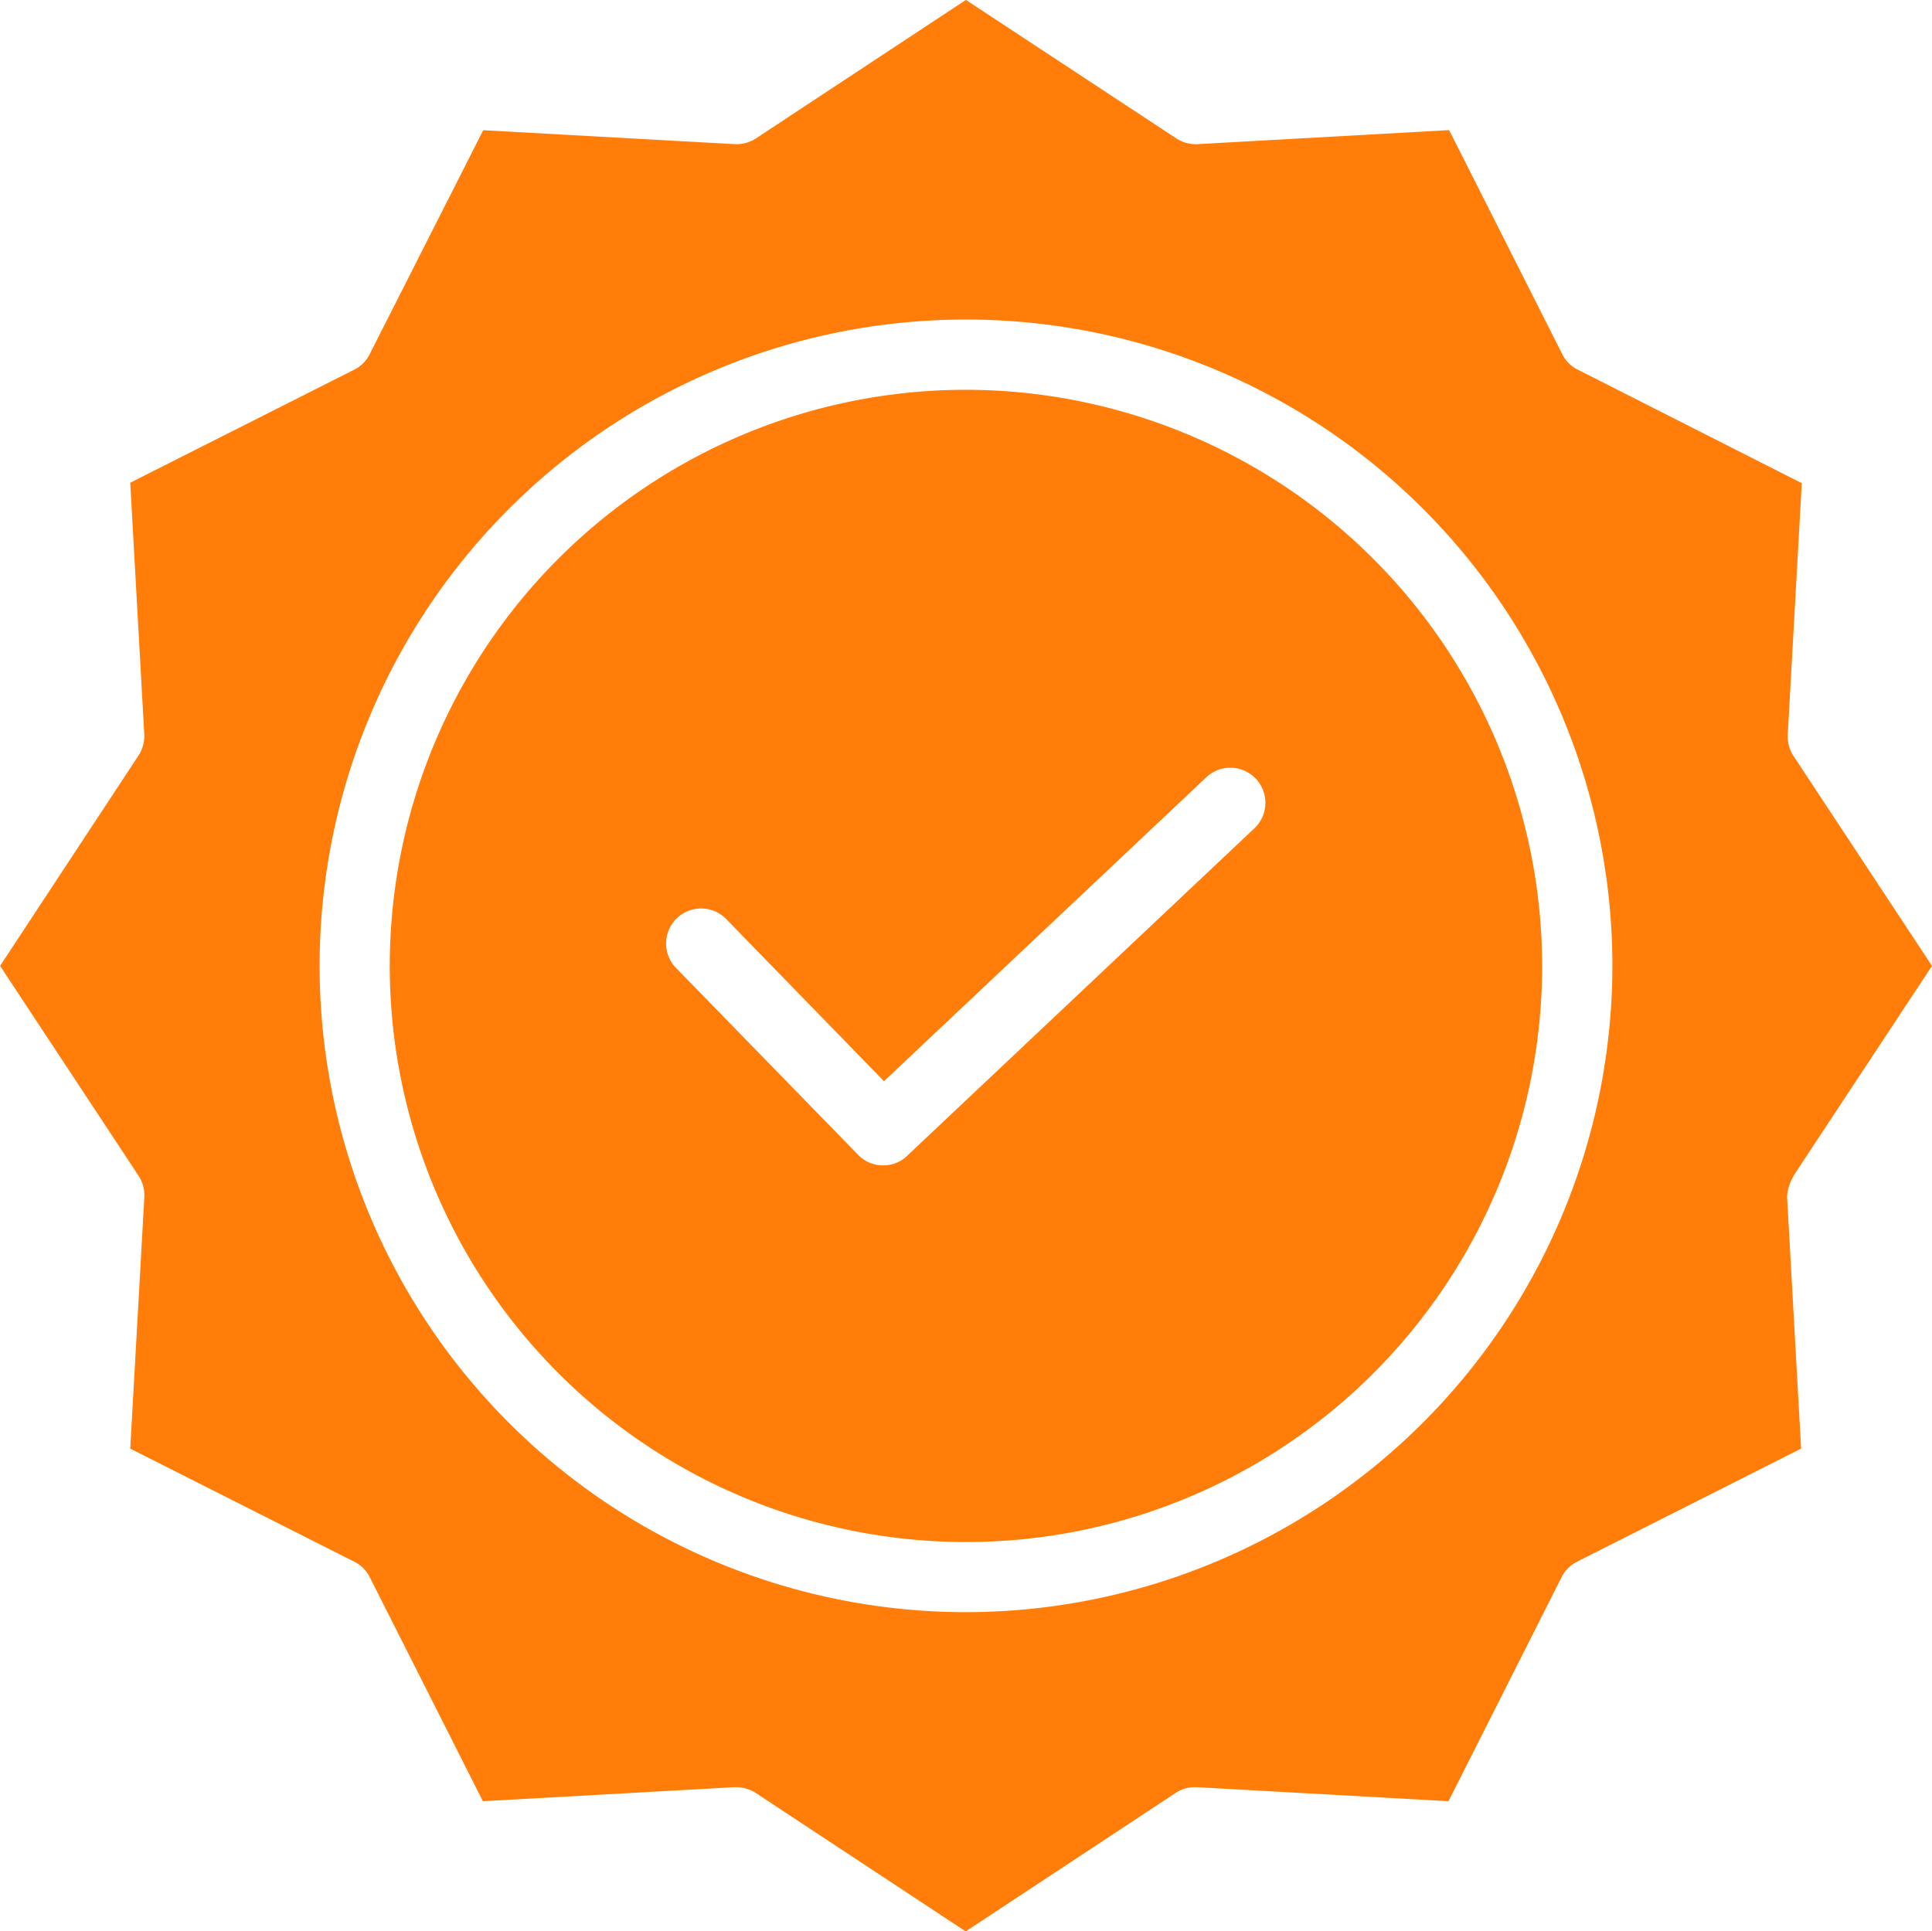 <svg xmlns="http://www.w3.org/2000/svg" width="87.576" height="87.556" viewBox="0 0 87.576 87.556">
  <g id="noun-quality-1968958" transform="translate(-83.696 -83.665)">
    <path id="Path_25282" data-name="Path 25282" d="M318.148,292.03a26.118,26.118,0,1,0,26.118,26.118A26.148,26.148,0,0,0,318.148,292.03Zm13.1,19.856-15.762,14.867a1.532,1.532,0,0,1-1.093.437,1.548,1.548,0,0,1-1.133-.477l-8.249-8.467a1.588,1.588,0,0,1,2.266-2.226l7.155,7.354,14.629-13.794a1.589,1.589,0,0,1,2.186,2.306Z" transform="translate(-190.666 -190.694)" fill="#ff7d08"/>
    <path id="Path_25283" data-name="Path 25283" d="M164.991,136.974l6.281-9.521-6.281-9.521a1.609,1.609,0,0,1-.258-.954l.636-11.409-10.157-5.148a1.57,1.57,0,0,1-.7-.7l-5.128-10.157-11.409.636a1.609,1.609,0,0,1-.954-.258l-9.541-6.281-9.521,6.281a1.609,1.609,0,0,1-.954.258L105.6,89.568l-5.148,10.157a1.57,1.57,0,0,1-.7.7L89.6,105.549l.636,11.409a1.609,1.609,0,0,1-.258.954L83.7,127.453l6.281,9.521a1.609,1.609,0,0,1,.258.954L89.6,149.337l10.157,5.128a1.57,1.57,0,0,1,.7.7l5.128,10.157,11.409-.636h.08a1.668,1.668,0,0,1,.875.258l9.521,6.281,9.521-6.281a1.609,1.609,0,0,1,.954-.258l11.409.636,5.128-10.157a1.57,1.57,0,0,1,.7-.7l10.157-5.128-.636-11.409a2,2,0,0,1,.3-.954Zm-37.507,19.777a29.3,29.3,0,1,1,29.3-29.3A29.325,29.325,0,0,1,127.484,156.751Z" fill="#ff7d08"/>
  </g>
</svg>

